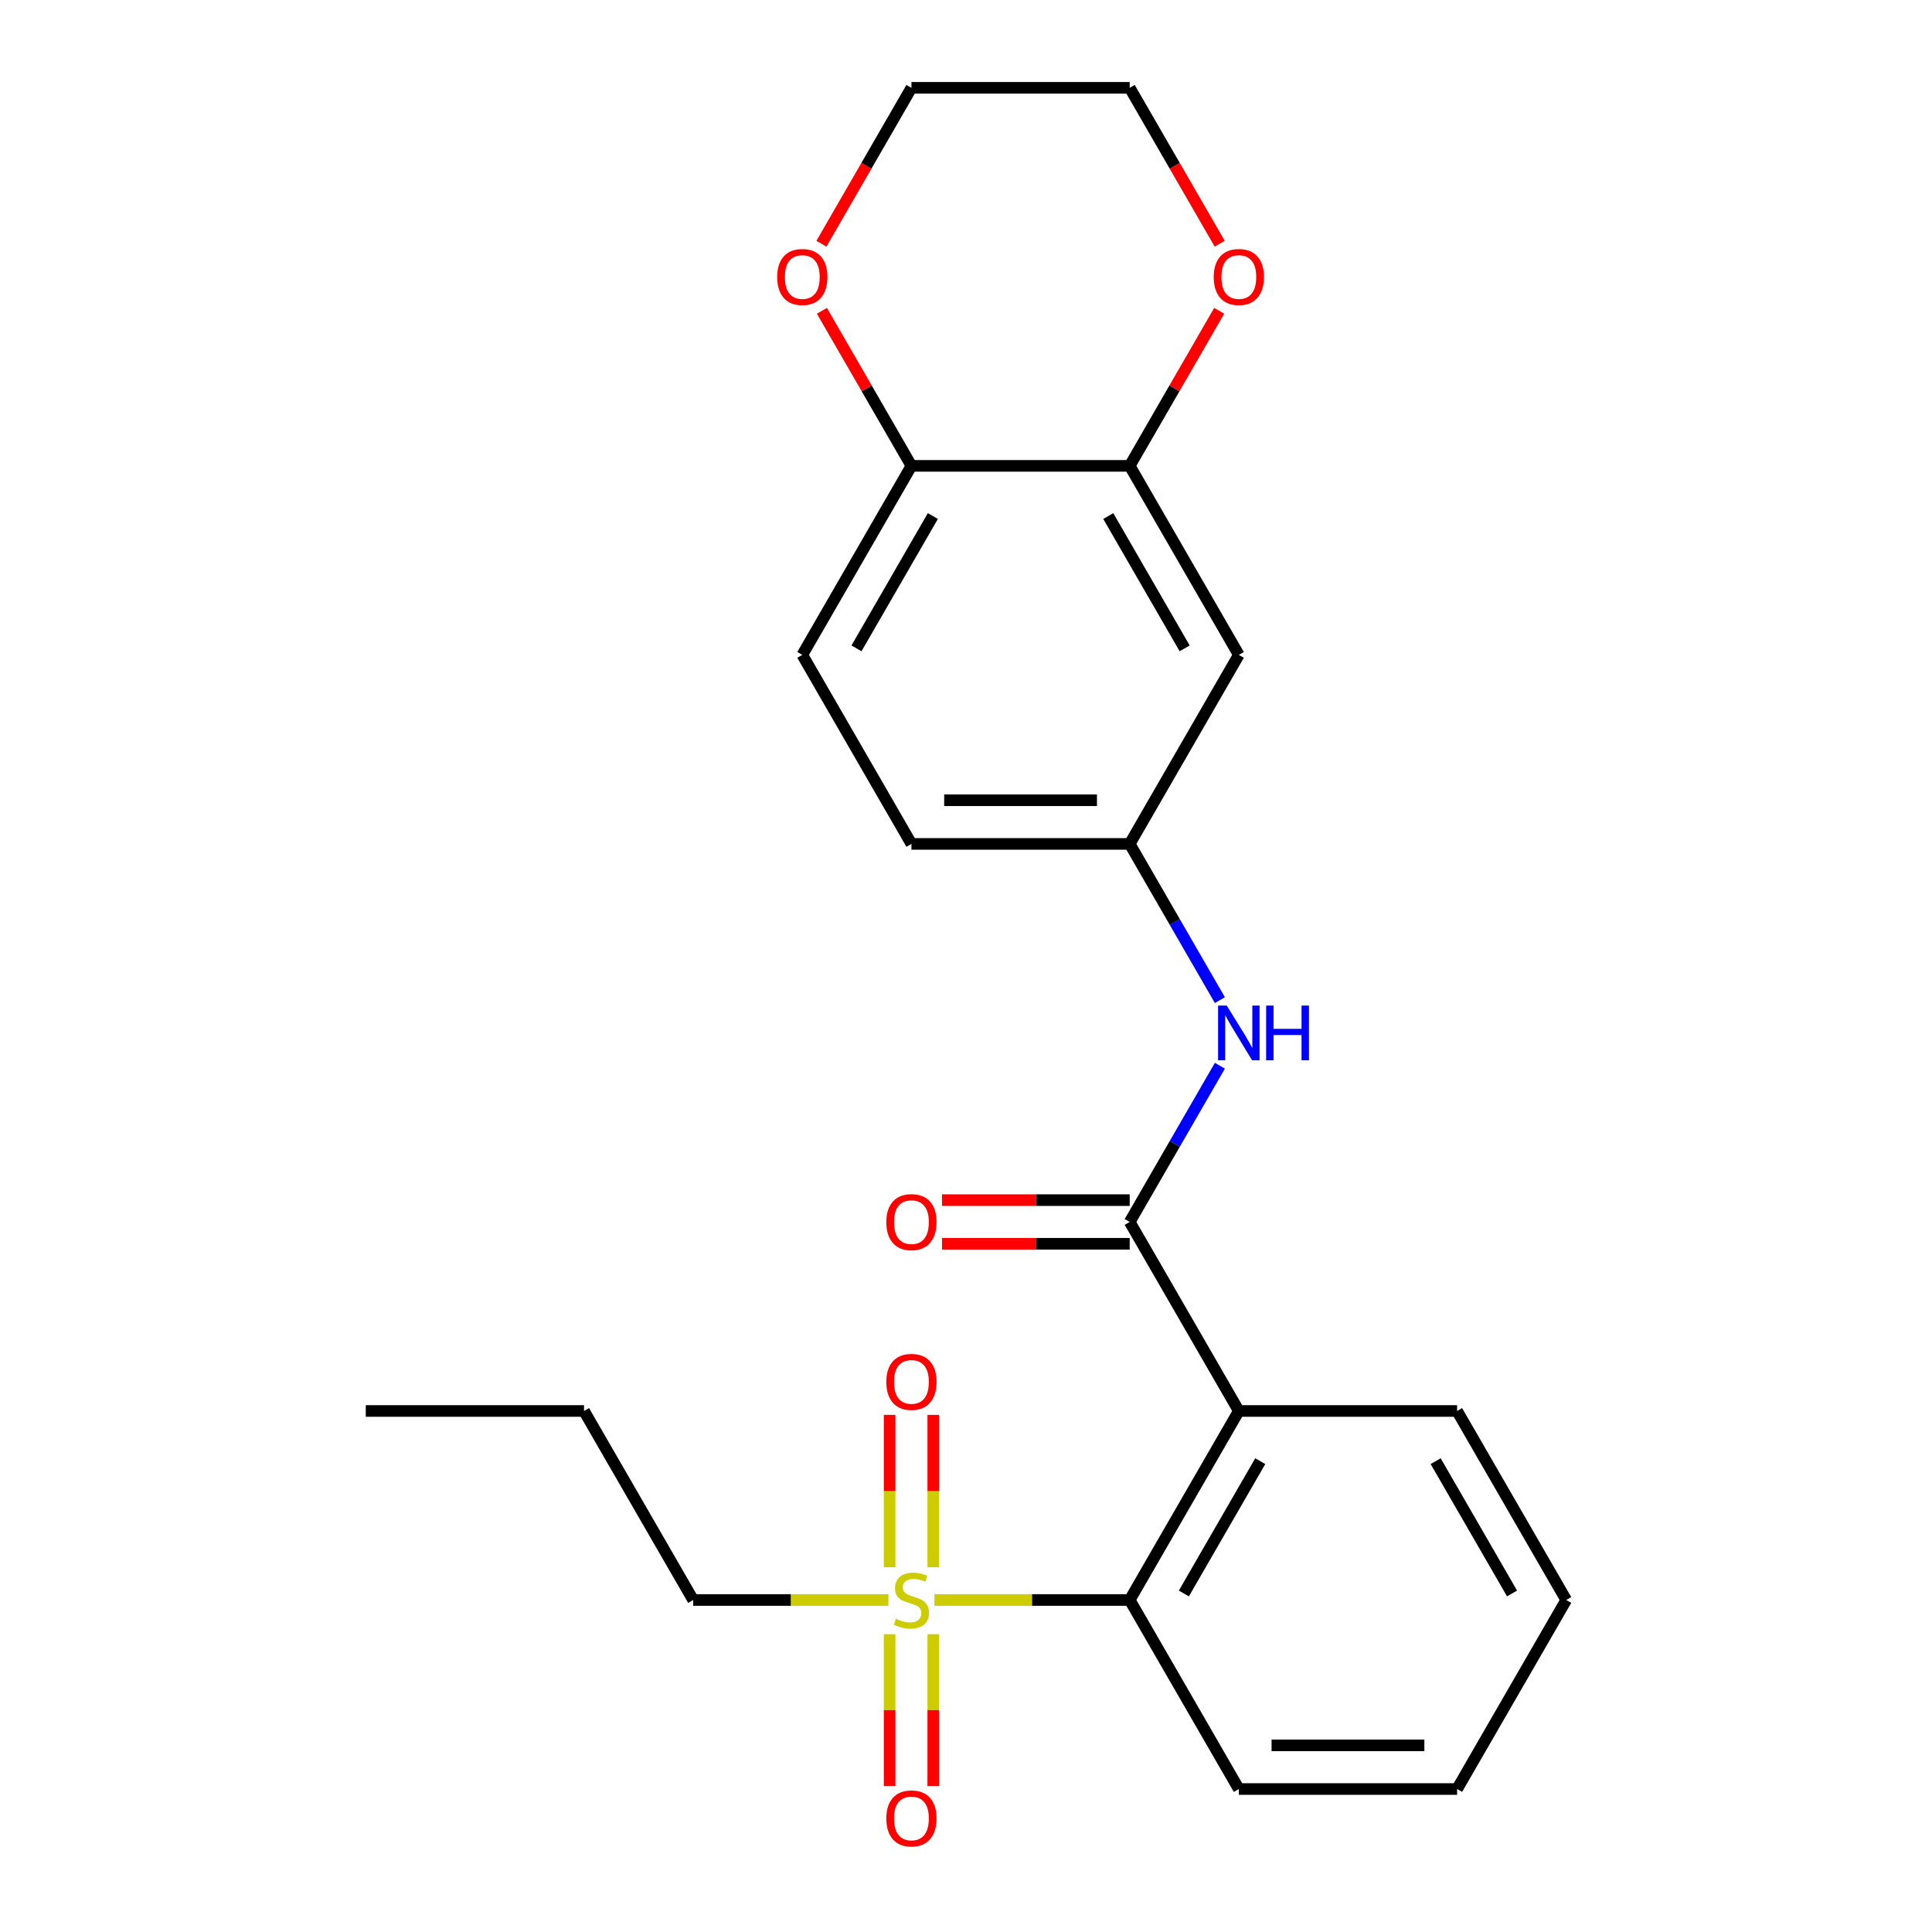 <?xml version='1.0' encoding='iso-8859-1'?>
<svg version='1.1' baseProfile='full'
              xmlns='http://www.w3.org/2000/svg'
                      xmlns:rdkit='http://www.rdkit.org/xml'
                      xmlns:xlink='http://www.w3.org/1999/xlink'
                  xml:space='preserve'
width='1000px' height='1000px' viewBox='0 0 1000 1000'>
<!-- END OF HEADER -->
<rect style='opacity:1.0;fill:#FFFFFF;stroke:none' width='1000' height='1000' x='0' y='0'> </rect>
<path class='bond-2' d='M 483.661,828.157 L 534.196,828.157' style='fill:none;fill-rule:evenodd;stroke:#CCCC00;stroke-width:6px;stroke-linecap:butt;stroke-linejoin:miter;stroke-opacity:1' />
<path class='bond-2' d='M 534.196,828.157 L 584.73,828.157' style='fill:none;fill-rule:evenodd;stroke:#000000;stroke-width:6px;stroke-linecap:butt;stroke-linejoin:miter;stroke-opacity:1' />
<path class='bond-6' d='M 483.054,811.212 L 483.054,771.778' style='fill:none;fill-rule:evenodd;stroke:#CCCC00;stroke-width:6px;stroke-linecap:butt;stroke-linejoin:miter;stroke-opacity:1' />
<path class='bond-6' d='M 483.054,771.778 L 483.054,732.344' style='fill:none;fill-rule:evenodd;stroke:#FF0000;stroke-width:6px;stroke-linecap:butt;stroke-linejoin:miter;stroke-opacity:1' />
<path class='bond-6' d='M 460.459,811.212 L 460.459,771.778' style='fill:none;fill-rule:evenodd;stroke:#CCCC00;stroke-width:6px;stroke-linecap:butt;stroke-linejoin:miter;stroke-opacity:1' />
<path class='bond-6' d='M 460.459,771.778 L 460.459,732.344' style='fill:none;fill-rule:evenodd;stroke:#FF0000;stroke-width:6px;stroke-linecap:butt;stroke-linejoin:miter;stroke-opacity:1' />
<path class='bond-7' d='M 460.459,845.861 L 460.459,885.145' style='fill:none;fill-rule:evenodd;stroke:#CCCC00;stroke-width:6px;stroke-linecap:butt;stroke-linejoin:miter;stroke-opacity:1' />
<path class='bond-7' d='M 460.459,885.145 L 460.459,924.428' style='fill:none;fill-rule:evenodd;stroke:#FF0000;stroke-width:6px;stroke-linecap:butt;stroke-linejoin:miter;stroke-opacity:1' />
<path class='bond-7' d='M 483.054,845.861 L 483.054,885.145' style='fill:none;fill-rule:evenodd;stroke:#CCCC00;stroke-width:6px;stroke-linecap:butt;stroke-linejoin:miter;stroke-opacity:1' />
<path class='bond-7' d='M 483.054,885.145 L 483.054,924.428' style='fill:none;fill-rule:evenodd;stroke:#FF0000;stroke-width:6px;stroke-linecap:butt;stroke-linejoin:miter;stroke-opacity:1' />
<path class='bond-14' d='M 459.852,828.157 L 409.318,828.157' style='fill:none;fill-rule:evenodd;stroke:#CCCC00;stroke-width:6px;stroke-linecap:butt;stroke-linejoin:miter;stroke-opacity:1' />
<path class='bond-14' d='M 409.318,828.157 L 358.783,828.157' style='fill:none;fill-rule:evenodd;stroke:#000000;stroke-width:6px;stroke-linecap:butt;stroke-linejoin:miter;stroke-opacity:1' />
<path class='bond-0' d='M 641.217,730.319 L 584.73,828.157' style='fill:none;fill-rule:evenodd;stroke:#000000;stroke-width:6px;stroke-linecap:butt;stroke-linejoin:miter;stroke-opacity:1' />
<path class='bond-0' d='M 652.311,756.292 L 612.771,824.778' style='fill:none;fill-rule:evenodd;stroke:#000000;stroke-width:6px;stroke-linecap:butt;stroke-linejoin:miter;stroke-opacity:1' />
<path class='bond-1' d='M 641.217,730.319 L 584.73,632.481' style='fill:none;fill-rule:evenodd;stroke:#000000;stroke-width:6px;stroke-linecap:butt;stroke-linejoin:miter;stroke-opacity:1' />
<path class='bond-16' d='M 641.217,730.319 L 754.19,730.319' style='fill:none;fill-rule:evenodd;stroke:#000000;stroke-width:6px;stroke-linecap:butt;stroke-linejoin:miter;stroke-opacity:1' />
<path class='bond-3' d='M 584.73,632.481 L 608.07,592.055' style='fill:none;fill-rule:evenodd;stroke:#000000;stroke-width:6px;stroke-linecap:butt;stroke-linejoin:miter;stroke-opacity:1' />
<path class='bond-3' d='M 608.07,592.055 L 631.411,551.628' style='fill:none;fill-rule:evenodd;stroke:#0000FF;stroke-width:6px;stroke-linecap:butt;stroke-linejoin:miter;stroke-opacity:1' />
<path class='bond-10' d='M 584.73,621.184 L 536.156,621.184' style='fill:none;fill-rule:evenodd;stroke:#000000;stroke-width:6px;stroke-linecap:butt;stroke-linejoin:miter;stroke-opacity:1' />
<path class='bond-10' d='M 536.156,621.184 L 487.581,621.184' style='fill:none;fill-rule:evenodd;stroke:#FF0000;stroke-width:6px;stroke-linecap:butt;stroke-linejoin:miter;stroke-opacity:1' />
<path class='bond-10' d='M 584.73,643.779 L 536.156,643.779' style='fill:none;fill-rule:evenodd;stroke:#000000;stroke-width:6px;stroke-linecap:butt;stroke-linejoin:miter;stroke-opacity:1' />
<path class='bond-10' d='M 536.156,643.779 L 487.581,643.779' style='fill:none;fill-rule:evenodd;stroke:#FF0000;stroke-width:6px;stroke-linecap:butt;stroke-linejoin:miter;stroke-opacity:1' />
<path class='bond-17' d='M 584.73,828.157 L 641.217,925.995' style='fill:none;fill-rule:evenodd;stroke:#000000;stroke-width:6px;stroke-linecap:butt;stroke-linejoin:miter;stroke-opacity:1' />
<path class='bond-9' d='M 631.411,517.659 L 608.07,477.232' style='fill:none;fill-rule:evenodd;stroke:#0000FF;stroke-width:6px;stroke-linecap:butt;stroke-linejoin:miter;stroke-opacity:1' />
<path class='bond-9' d='M 608.07,477.232 L 584.73,436.806' style='fill:none;fill-rule:evenodd;stroke:#000000;stroke-width:6px;stroke-linecap:butt;stroke-linejoin:miter;stroke-opacity:1' />
<path class='bond-4' d='M 584.73,241.13 L 641.217,338.968' style='fill:none;fill-rule:evenodd;stroke:#000000;stroke-width:6px;stroke-linecap:butt;stroke-linejoin:miter;stroke-opacity:1' />
<path class='bond-4' d='M 573.635,267.103 L 613.176,335.59' style='fill:none;fill-rule:evenodd;stroke:#000000;stroke-width:6px;stroke-linecap:butt;stroke-linejoin:miter;stroke-opacity:1' />
<path class='bond-11' d='M 584.73,241.13 L 607.897,201.003' style='fill:none;fill-rule:evenodd;stroke:#000000;stroke-width:6px;stroke-linecap:butt;stroke-linejoin:miter;stroke-opacity:1' />
<path class='bond-11' d='M 607.897,201.003 L 631.064,160.877' style='fill:none;fill-rule:evenodd;stroke:#FF0000;stroke-width:6px;stroke-linecap:butt;stroke-linejoin:miter;stroke-opacity:1' />
<path class='bond-25' d='M 584.73,241.13 L 471.757,241.13' style='fill:none;fill-rule:evenodd;stroke:#000000;stroke-width:6px;stroke-linecap:butt;stroke-linejoin:miter;stroke-opacity:1' />
<path class='bond-5' d='M 641.217,338.968 L 584.73,436.806' style='fill:none;fill-rule:evenodd;stroke:#000000;stroke-width:6px;stroke-linecap:butt;stroke-linejoin:miter;stroke-opacity:1' />
<path class='bond-8' d='M 471.757,241.13 L 415.27,338.968' style='fill:none;fill-rule:evenodd;stroke:#000000;stroke-width:6px;stroke-linecap:butt;stroke-linejoin:miter;stroke-opacity:1' />
<path class='bond-8' d='M 482.851,267.103 L 443.311,335.59' style='fill:none;fill-rule:evenodd;stroke:#000000;stroke-width:6px;stroke-linecap:butt;stroke-linejoin:miter;stroke-opacity:1' />
<path class='bond-12' d='M 471.757,241.13 L 448.589,201.003' style='fill:none;fill-rule:evenodd;stroke:#000000;stroke-width:6px;stroke-linecap:butt;stroke-linejoin:miter;stroke-opacity:1' />
<path class='bond-12' d='M 448.589,201.003 L 425.422,160.877' style='fill:none;fill-rule:evenodd;stroke:#FF0000;stroke-width:6px;stroke-linecap:butt;stroke-linejoin:miter;stroke-opacity:1' />
<path class='bond-15' d='M 584.73,436.806 L 471.757,436.806' style='fill:none;fill-rule:evenodd;stroke:#000000;stroke-width:6px;stroke-linecap:butt;stroke-linejoin:miter;stroke-opacity:1' />
<path class='bond-15' d='M 567.784,414.211 L 488.703,414.211' style='fill:none;fill-rule:evenodd;stroke:#000000;stroke-width:6px;stroke-linecap:butt;stroke-linejoin:miter;stroke-opacity:1' />
<path class='bond-18' d='M 631.318,126.148 L 608.024,85.801' style='fill:none;fill-rule:evenodd;stroke:#FF0000;stroke-width:6px;stroke-linecap:butt;stroke-linejoin:miter;stroke-opacity:1' />
<path class='bond-18' d='M 608.024,85.801 L 584.73,45.455' style='fill:none;fill-rule:evenodd;stroke:#000000;stroke-width:6px;stroke-linecap:butt;stroke-linejoin:miter;stroke-opacity:1' />
<path class='bond-19' d='M 425.168,126.148 L 448.462,85.801' style='fill:none;fill-rule:evenodd;stroke:#FF0000;stroke-width:6px;stroke-linecap:butt;stroke-linejoin:miter;stroke-opacity:1' />
<path class='bond-19' d='M 448.462,85.801 L 471.757,45.455' style='fill:none;fill-rule:evenodd;stroke:#000000;stroke-width:6px;stroke-linecap:butt;stroke-linejoin:miter;stroke-opacity:1' />
<path class='bond-13' d='M 415.27,338.968 L 471.757,436.806' style='fill:none;fill-rule:evenodd;stroke:#000000;stroke-width:6px;stroke-linecap:butt;stroke-linejoin:miter;stroke-opacity:1' />
<path class='bond-20' d='M 358.783,828.157 L 302.297,730.319' style='fill:none;fill-rule:evenodd;stroke:#000000;stroke-width:6px;stroke-linecap:butt;stroke-linejoin:miter;stroke-opacity:1' />
<path class='bond-24' d='M 754.19,730.319 L 810.677,828.157' style='fill:none;fill-rule:evenodd;stroke:#000000;stroke-width:6px;stroke-linecap:butt;stroke-linejoin:miter;stroke-opacity:1' />
<path class='bond-24' d='M 743.095,756.292 L 782.636,824.778' style='fill:none;fill-rule:evenodd;stroke:#000000;stroke-width:6px;stroke-linecap:butt;stroke-linejoin:miter;stroke-opacity:1' />
<path class='bond-22' d='M 641.217,925.995 L 754.19,925.995' style='fill:none;fill-rule:evenodd;stroke:#000000;stroke-width:6px;stroke-linecap:butt;stroke-linejoin:miter;stroke-opacity:1' />
<path class='bond-22' d='M 658.163,903.4 L 737.244,903.4' style='fill:none;fill-rule:evenodd;stroke:#000000;stroke-width:6px;stroke-linecap:butt;stroke-linejoin:miter;stroke-opacity:1' />
<path class='bond-26' d='M 584.73,45.455 L 471.757,45.455' style='fill:none;fill-rule:evenodd;stroke:#000000;stroke-width:6px;stroke-linecap:butt;stroke-linejoin:miter;stroke-opacity:1' />
<path class='bond-23' d='M 302.297,730.319 L 189.323,730.319' style='fill:none;fill-rule:evenodd;stroke:#000000;stroke-width:6px;stroke-linecap:butt;stroke-linejoin:miter;stroke-opacity:1' />
<path class='bond-21' d='M 810.677,828.157 L 754.19,925.995' style='fill:none;fill-rule:evenodd;stroke:#000000;stroke-width:6px;stroke-linecap:butt;stroke-linejoin:miter;stroke-opacity:1' />
<path  class='atom-0' d='M 463.757 837.877
Q 464.077 837.997, 465.397 838.557
Q 466.717 839.117, 468.157 839.477
Q 469.637 839.797, 471.077 839.797
Q 473.757 839.797, 475.317 838.517
Q 476.877 837.197, 476.877 834.917
Q 476.877 833.357, 476.077 832.397
Q 475.317 831.437, 474.117 830.917
Q 472.917 830.397, 470.917 829.797
Q 468.397 829.037, 466.877 828.317
Q 465.397 827.597, 464.317 826.077
Q 463.277 824.557, 463.277 821.997
Q 463.277 818.437, 465.677 816.237
Q 468.117 814.037, 472.917 814.037
Q 476.197 814.037, 479.917 815.597
L 478.997 818.677
Q 475.597 817.277, 473.037 817.277
Q 470.277 817.277, 468.757 818.437
Q 467.237 819.557, 467.277 821.517
Q 467.277 823.037, 468.037 823.957
Q 468.837 824.877, 469.957 825.397
Q 471.117 825.917, 473.037 826.517
Q 475.597 827.317, 477.117 828.117
Q 478.637 828.917, 479.717 830.557
Q 480.837 832.157, 480.837 834.917
Q 480.837 838.837, 478.197 840.957
Q 475.597 843.037, 471.237 843.037
Q 468.717 843.037, 466.797 842.477
Q 464.917 841.957, 462.677 841.037
L 463.757 837.877
' fill='#CCCC00'/>
<path  class='atom-4' d='M 634.957 520.483
L 644.237 535.483
Q 645.157 536.963, 646.637 539.643
Q 648.117 542.323, 648.197 542.483
L 648.197 520.483
L 651.957 520.483
L 651.957 548.803
L 648.077 548.803
L 638.117 532.403
Q 636.957 530.483, 635.717 528.283
Q 634.517 526.083, 634.157 525.403
L 634.157 548.803
L 630.477 548.803
L 630.477 520.483
L 634.957 520.483
' fill='#0000FF'/>
<path  class='atom-4' d='M 655.357 520.483
L 659.197 520.483
L 659.197 532.523
L 673.677 532.523
L 673.677 520.483
L 677.517 520.483
L 677.517 548.803
L 673.677 548.803
L 673.677 535.723
L 659.197 535.723
L 659.197 548.803
L 655.357 548.803
L 655.357 520.483
' fill='#0000FF'/>
<path  class='atom-7' d='M 458.757 715.263
Q 458.757 708.463, 462.117 704.663
Q 465.477 700.863, 471.757 700.863
Q 478.037 700.863, 481.397 704.663
Q 484.757 708.463, 484.757 715.263
Q 484.757 722.143, 481.357 726.063
Q 477.957 729.943, 471.757 729.943
Q 465.517 729.943, 462.117 726.063
Q 458.757 722.183, 458.757 715.263
M 471.757 726.743
Q 476.077 726.743, 478.397 723.863
Q 480.757 720.943, 480.757 715.263
Q 480.757 709.703, 478.397 706.903
Q 476.077 704.063, 471.757 704.063
Q 467.437 704.063, 465.077 706.863
Q 462.757 709.663, 462.757 715.263
Q 462.757 720.983, 465.077 723.863
Q 467.437 726.743, 471.757 726.743
' fill='#FF0000'/>
<path  class='atom-8' d='M 458.757 941.21
Q 458.757 934.41, 462.117 930.61
Q 465.477 926.81, 471.757 926.81
Q 478.037 926.81, 481.397 930.61
Q 484.757 934.41, 484.757 941.21
Q 484.757 948.09, 481.357 952.01
Q 477.957 955.89, 471.757 955.89
Q 465.517 955.89, 462.117 952.01
Q 458.757 948.13, 458.757 941.21
M 471.757 952.69
Q 476.077 952.69, 478.397 949.81
Q 480.757 946.89, 480.757 941.21
Q 480.757 935.65, 478.397 932.85
Q 476.077 930.01, 471.757 930.01
Q 467.437 930.01, 465.077 932.81
Q 462.757 935.61, 462.757 941.21
Q 462.757 946.93, 465.077 949.81
Q 467.437 952.69, 471.757 952.69
' fill='#FF0000'/>
<path  class='atom-11' d='M 458.757 632.561
Q 458.757 625.761, 462.117 621.961
Q 465.477 618.161, 471.757 618.161
Q 478.037 618.161, 481.397 621.961
Q 484.757 625.761, 484.757 632.561
Q 484.757 639.441, 481.357 643.361
Q 477.957 647.241, 471.757 647.241
Q 465.517 647.241, 462.117 643.361
Q 458.757 639.481, 458.757 632.561
M 471.757 644.041
Q 476.077 644.041, 478.397 641.161
Q 480.757 638.241, 480.757 632.561
Q 480.757 627.001, 478.397 624.201
Q 476.077 621.361, 471.757 621.361
Q 467.437 621.361, 465.077 624.161
Q 462.757 626.961, 462.757 632.561
Q 462.757 638.281, 465.077 641.161
Q 467.437 644.041, 471.757 644.041
' fill='#FF0000'/>
<path  class='atom-12' d='M 628.217 143.372
Q 628.217 136.572, 631.577 132.772
Q 634.937 128.972, 641.217 128.972
Q 647.497 128.972, 650.857 132.772
Q 654.217 136.572, 654.217 143.372
Q 654.217 150.252, 650.817 154.172
Q 647.417 158.052, 641.217 158.052
Q 634.977 158.052, 631.577 154.172
Q 628.217 150.292, 628.217 143.372
M 641.217 154.852
Q 645.537 154.852, 647.857 151.972
Q 650.217 149.052, 650.217 143.372
Q 650.217 137.812, 647.857 135.012
Q 645.537 132.172, 641.217 132.172
Q 636.897 132.172, 634.537 134.972
Q 632.217 137.772, 632.217 143.372
Q 632.217 149.092, 634.537 151.972
Q 636.897 154.852, 641.217 154.852
' fill='#FF0000'/>
<path  class='atom-13' d='M 402.27 143.372
Q 402.27 136.572, 405.63 132.772
Q 408.99 128.972, 415.27 128.972
Q 421.55 128.972, 424.91 132.772
Q 428.27 136.572, 428.27 143.372
Q 428.27 150.252, 424.87 154.172
Q 421.47 158.052, 415.27 158.052
Q 409.03 158.052, 405.63 154.172
Q 402.27 150.292, 402.27 143.372
M 415.27 154.852
Q 419.59 154.852, 421.91 151.972
Q 424.27 149.052, 424.27 143.372
Q 424.27 137.812, 421.91 135.012
Q 419.59 132.172, 415.27 132.172
Q 410.95 132.172, 408.59 134.972
Q 406.27 137.772, 406.27 143.372
Q 406.27 149.092, 408.59 151.972
Q 410.95 154.852, 415.27 154.852
' fill='#FF0000'/>
</svg>
